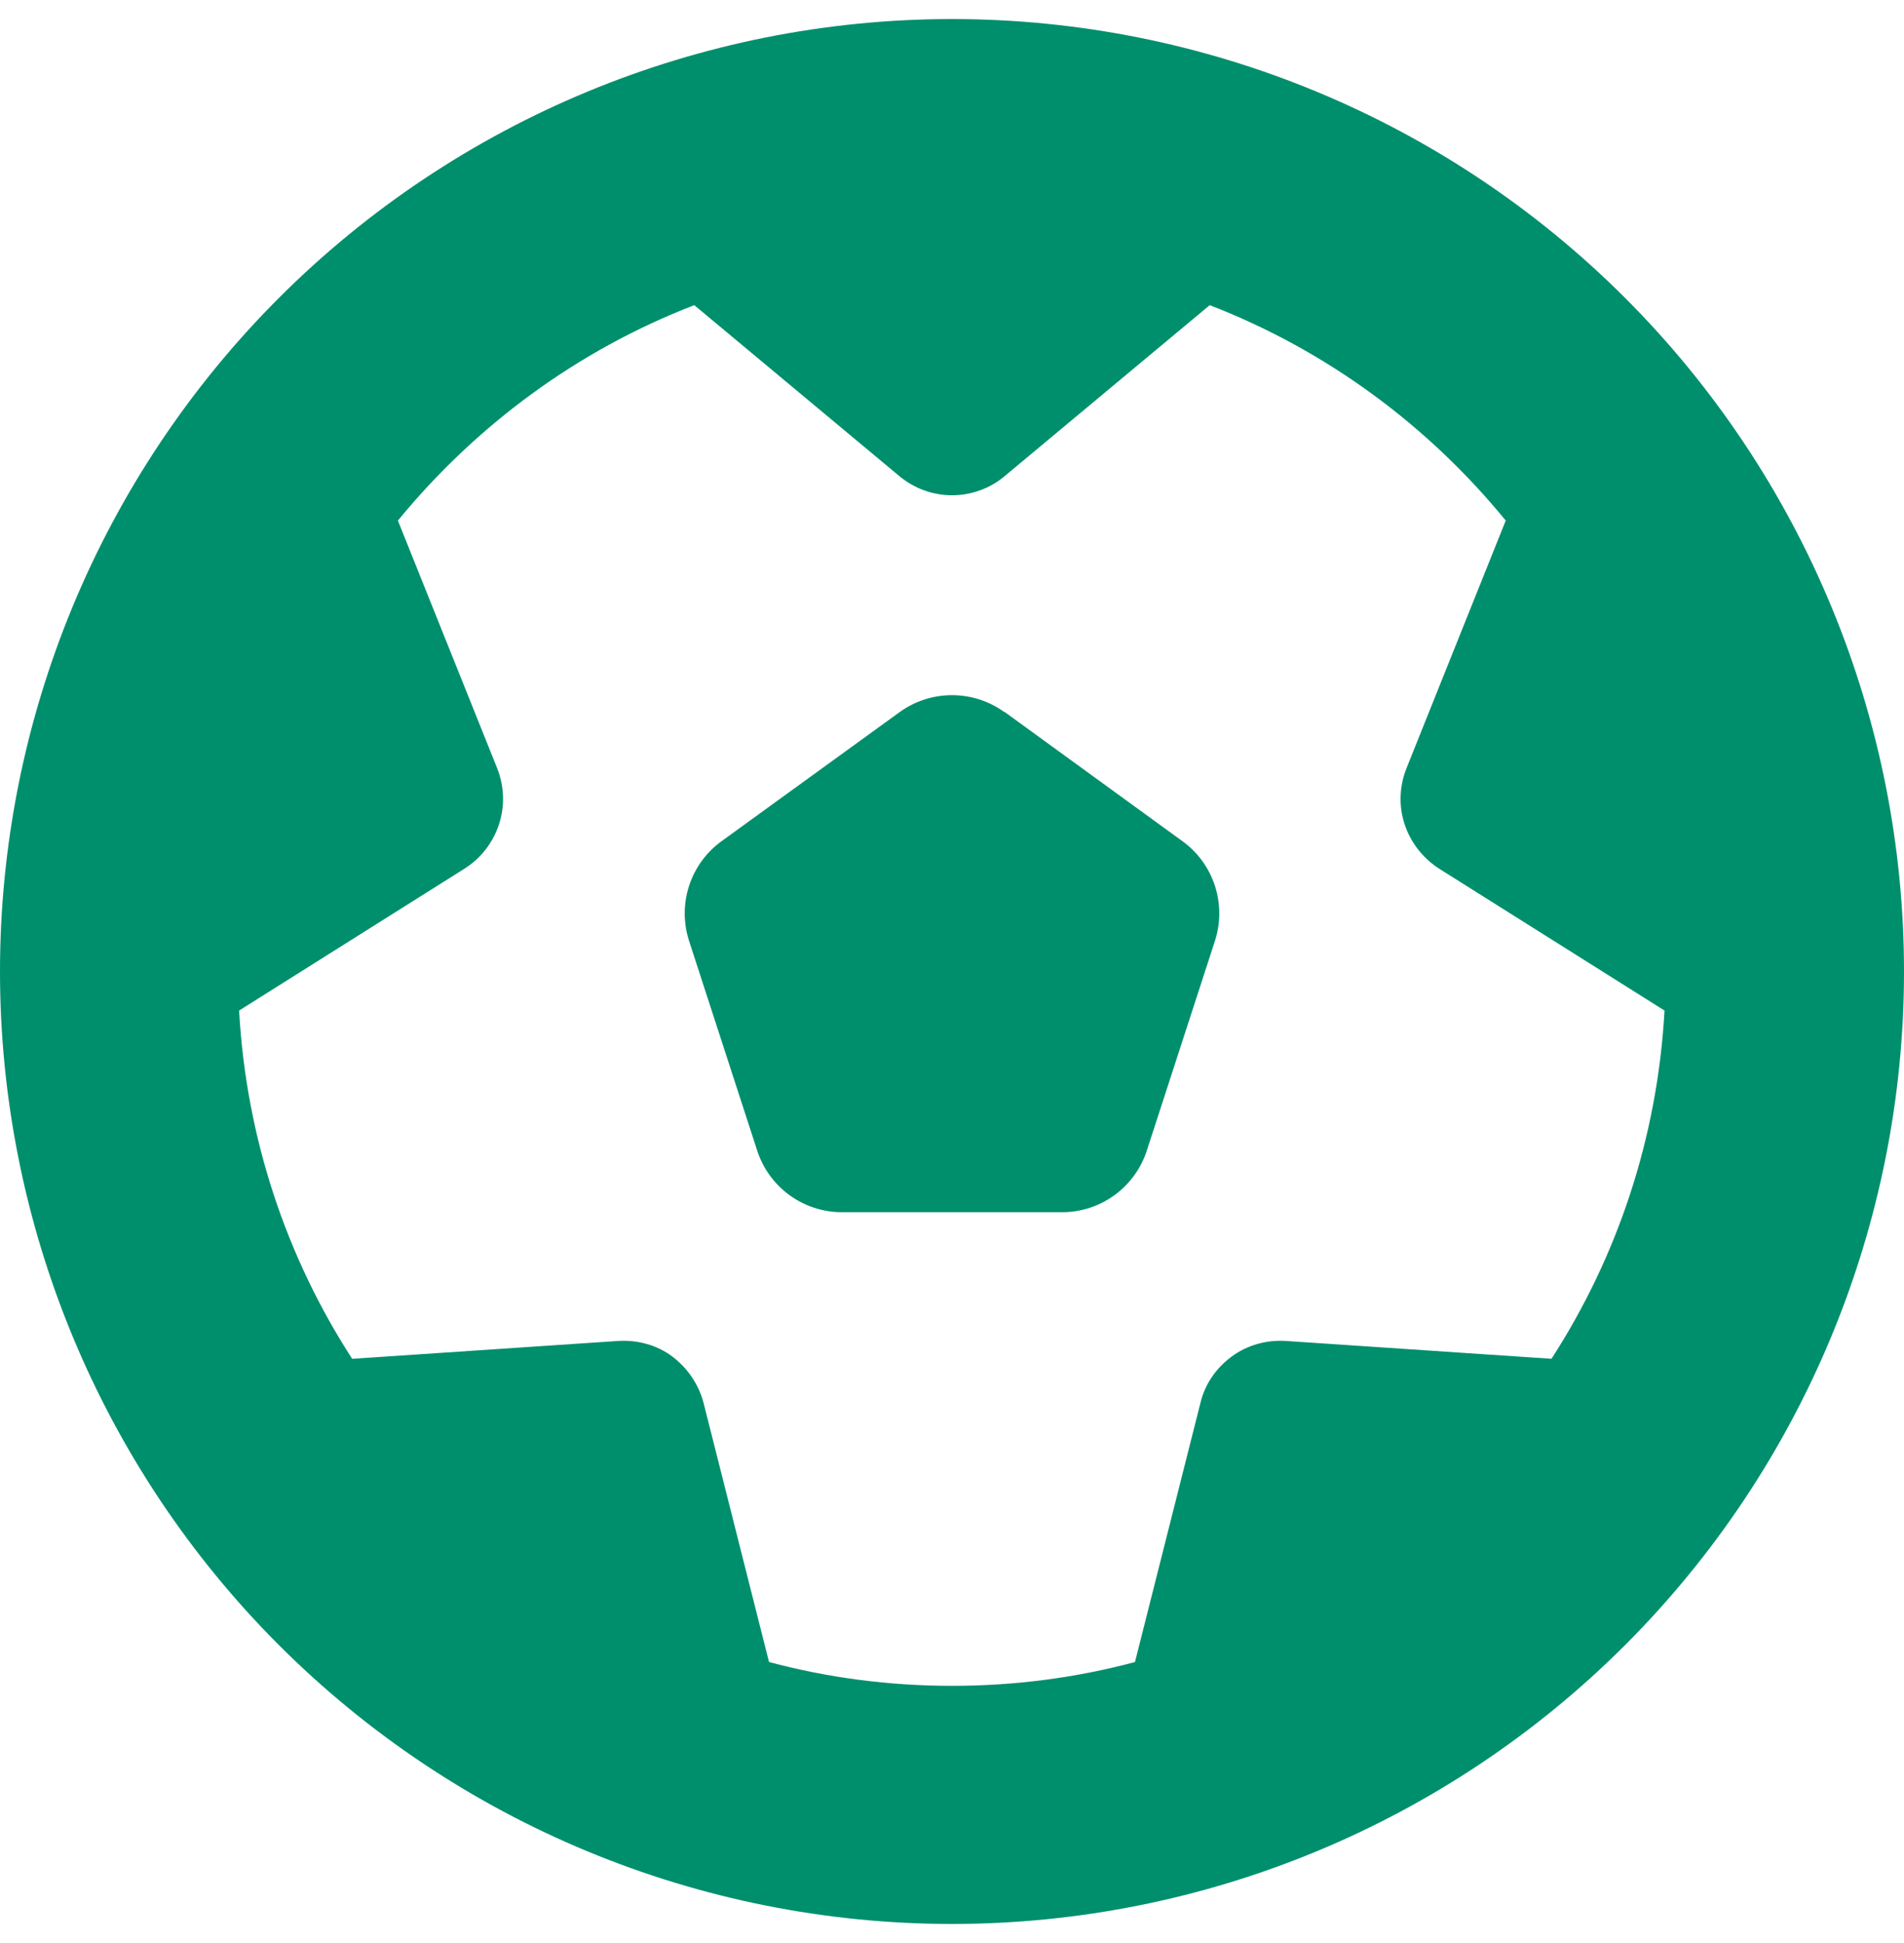 <svg width="50" height="51" viewBox="0 0 50 51" fill="none" xmlns="http://www.w3.org/2000/svg">
<g id="Icons">
<path id="Vector" d="M40.752 35.666L33.76 35.197C33.252 35.168 32.754 35.305 32.344 35.607C31.934 35.91 31.641 36.33 31.523 36.828L29.805 43.625C28.271 44.035 26.66 44.25 25 44.25C23.34 44.25 21.729 44.035 20.195 43.625L18.477 36.828C18.35 36.34 18.057 35.91 17.656 35.607C17.256 35.305 16.748 35.168 16.24 35.197L9.248 35.666C7.529 33.01 6.465 29.885 6.279 26.525L12.207 22.795C12.637 22.521 12.949 22.111 13.105 21.633C13.262 21.154 13.242 20.637 13.057 20.168L10.449 13.664C12.5 11.164 15.166 9.191 18.232 8.01L23.623 12.502C24.014 12.824 24.502 13 25 13C25.498 13 25.996 12.824 26.377 12.502L31.768 8.01C34.824 9.191 37.5 11.164 39.541 13.664L36.934 20.168C36.748 20.637 36.728 21.154 36.885 21.633C37.041 22.111 37.363 22.521 37.783 22.795L43.711 26.525C43.525 29.885 42.461 33.01 40.742 35.666H40.752ZM25 50.5C31.63 50.5 37.989 47.866 42.678 43.178C47.366 38.489 50 32.13 50 25.5C50 18.87 47.366 12.511 42.678 7.822C37.989 3.134 31.63 0.5 25 0.5C18.37 0.5 12.011 3.134 7.322 7.822C2.634 12.511 0 18.87 0 25.5C0 32.13 2.634 38.489 7.322 43.178C12.011 47.866 18.37 50.5 25 50.5ZM26.377 18.693C25.557 18.098 24.443 18.098 23.623 18.693L18.945 22.082C18.125 22.678 17.783 23.732 18.096 24.699L19.883 30.197C20.195 31.164 21.094 31.818 22.109 31.818H27.891C28.906 31.818 29.805 31.164 30.117 30.197L31.904 24.699C32.217 23.732 31.875 22.678 31.055 22.082L26.377 18.684V18.693Z" fill="#008F6C"/>
</g>
</svg>
